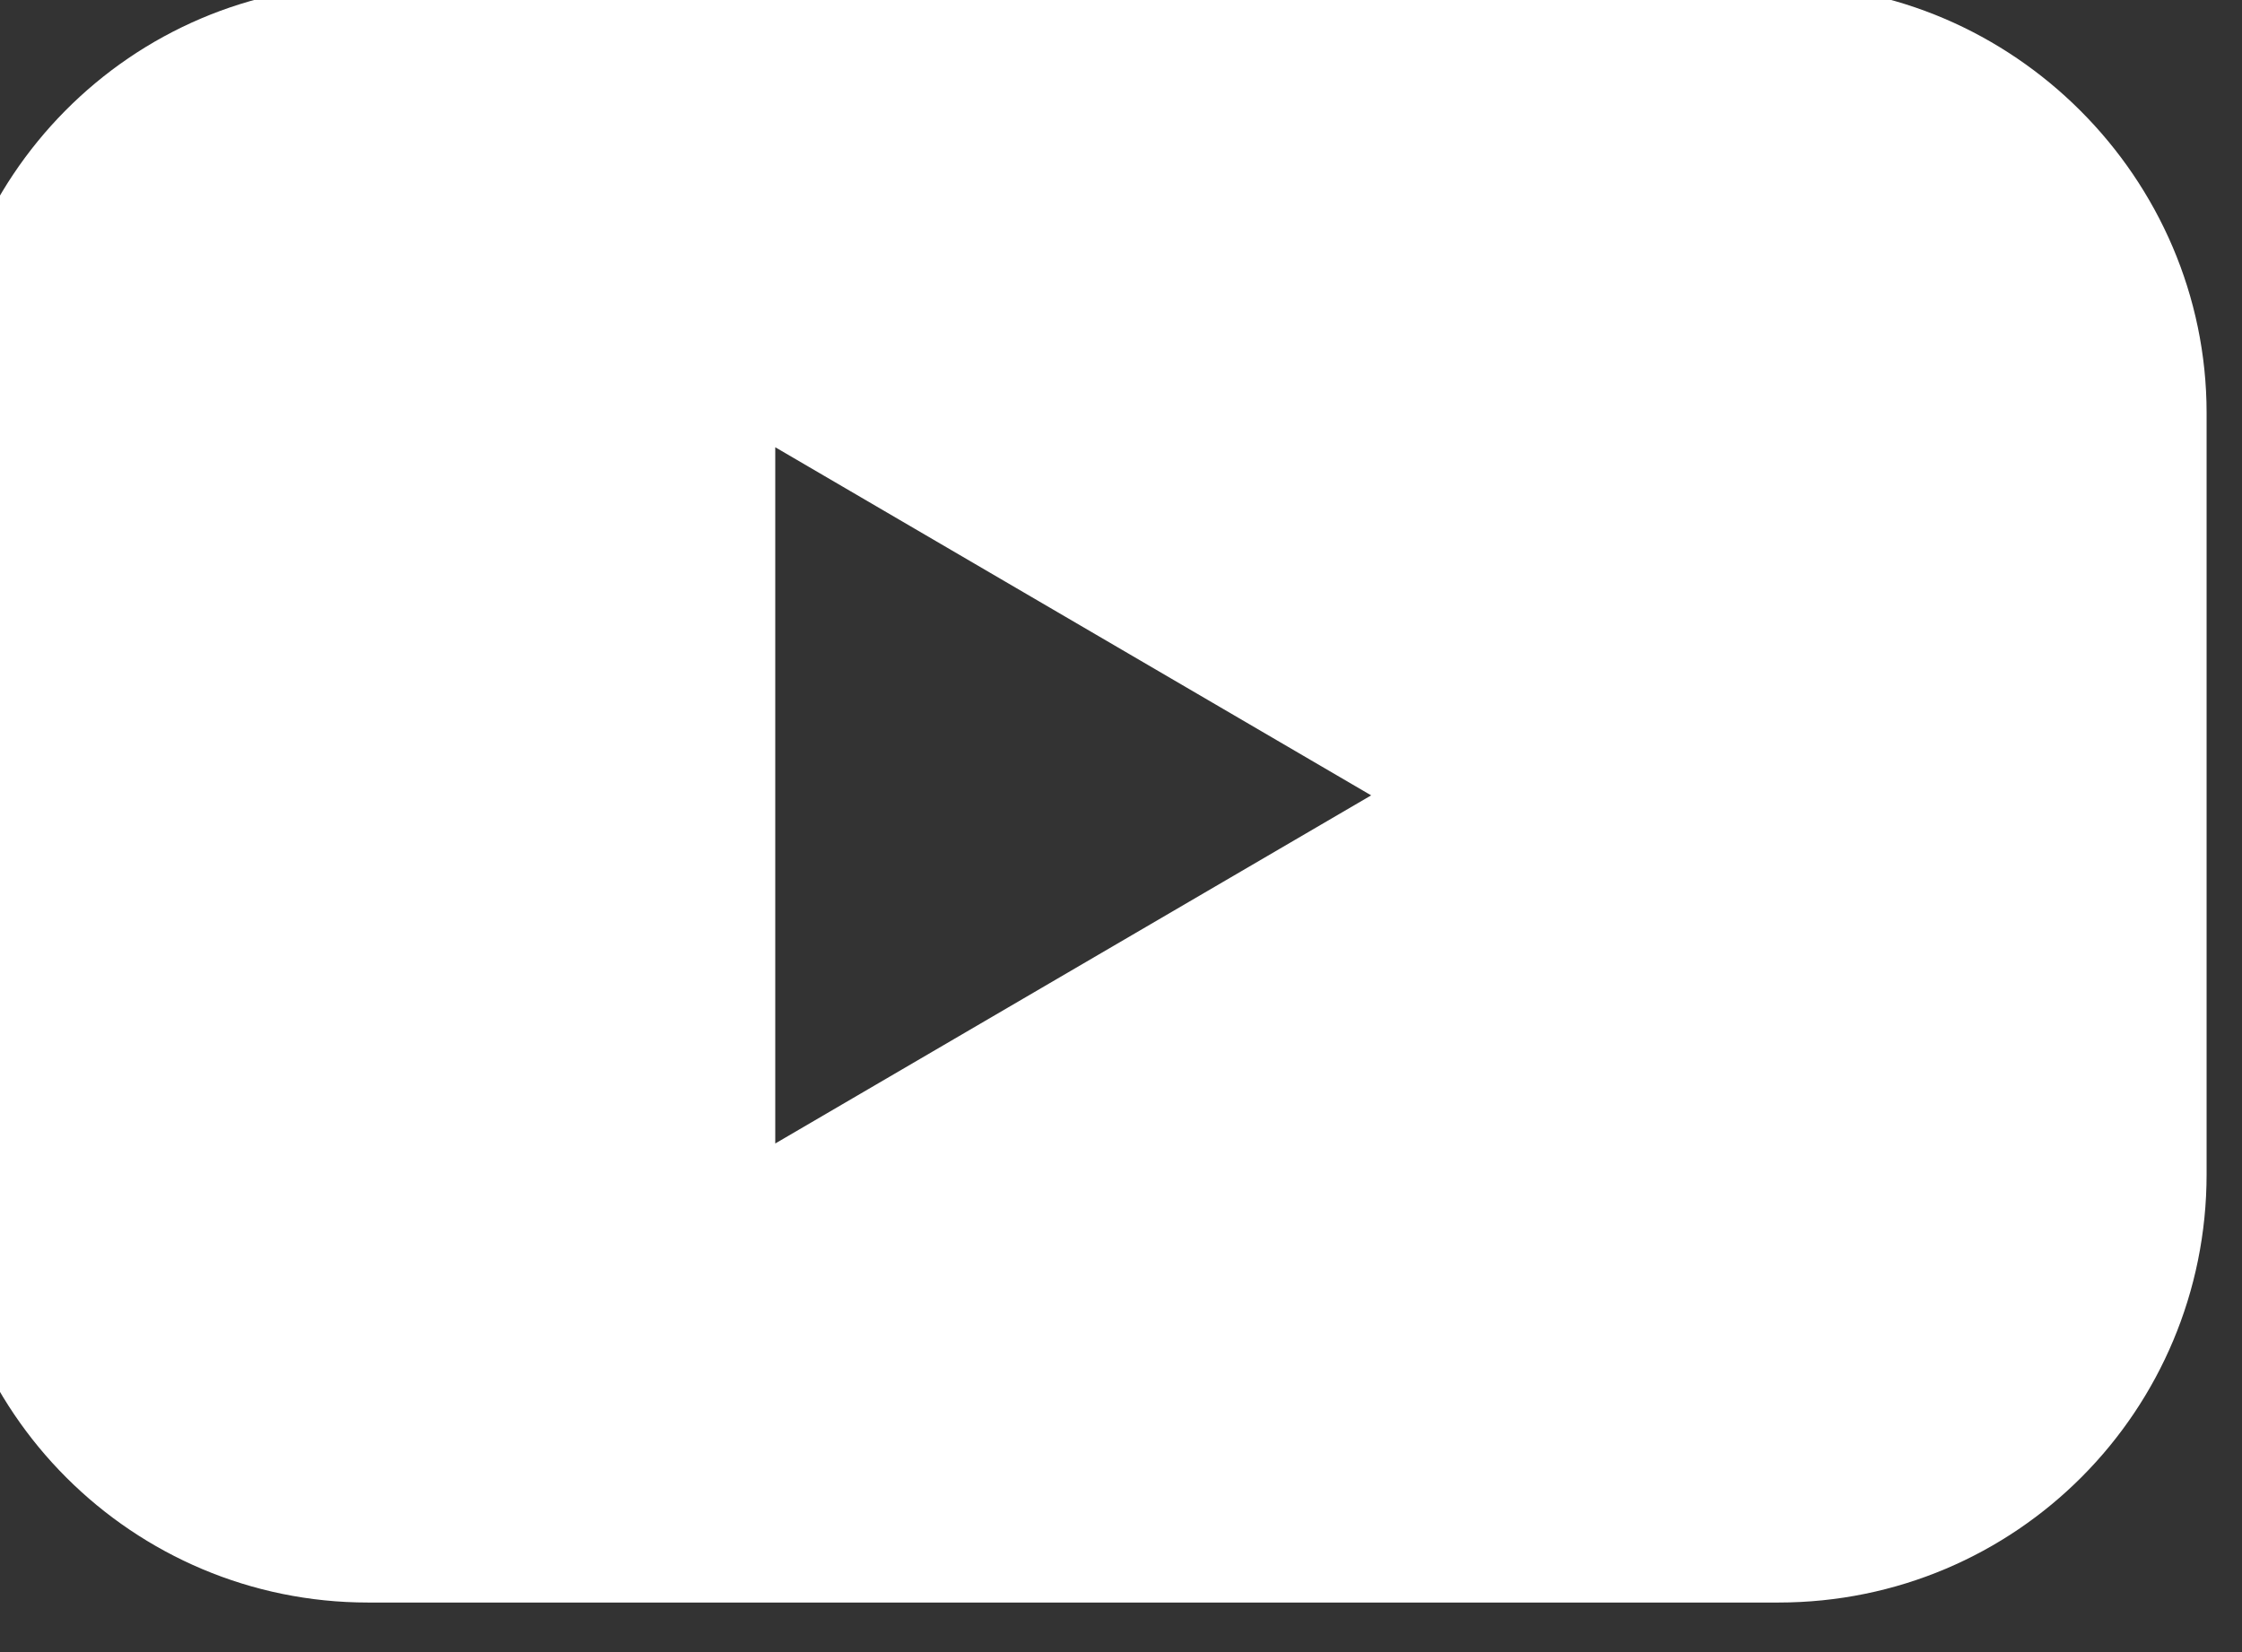 <svg width="19" height="14" viewBox="0 0 19 14" fill="none" xmlns="http://www.w3.org/2000/svg" xmlns:xlink="http://www.w3.org/1999/xlink">
	<rect x="0" y="0" width="19" height="14" fill="#333333" stroke="none"/>
	<desc>
			Created with Pixso.
	</desc>
	<defs/>
	<path id="Icon_23_" d="M15.07 -0.13L3.12 -0.13C1.1 -0.13 -0.5 1.51 -0.5 3.5L-0.5 9.95C-0.5 11.97 1.13 13.58 3.12 13.58L15.07 13.58C17.09 13.58 18.7 11.95 18.7 9.95L18.7 3.5C18.7 1.51 17.06 -0.13 15.07 -0.13ZM6.57 9.69L6.57 3.79L11.62 6.74L6.57 9.69Z" fill="#FFFFFF" fill-opacity="1" fill-rule="nonzero"/>
</svg>
